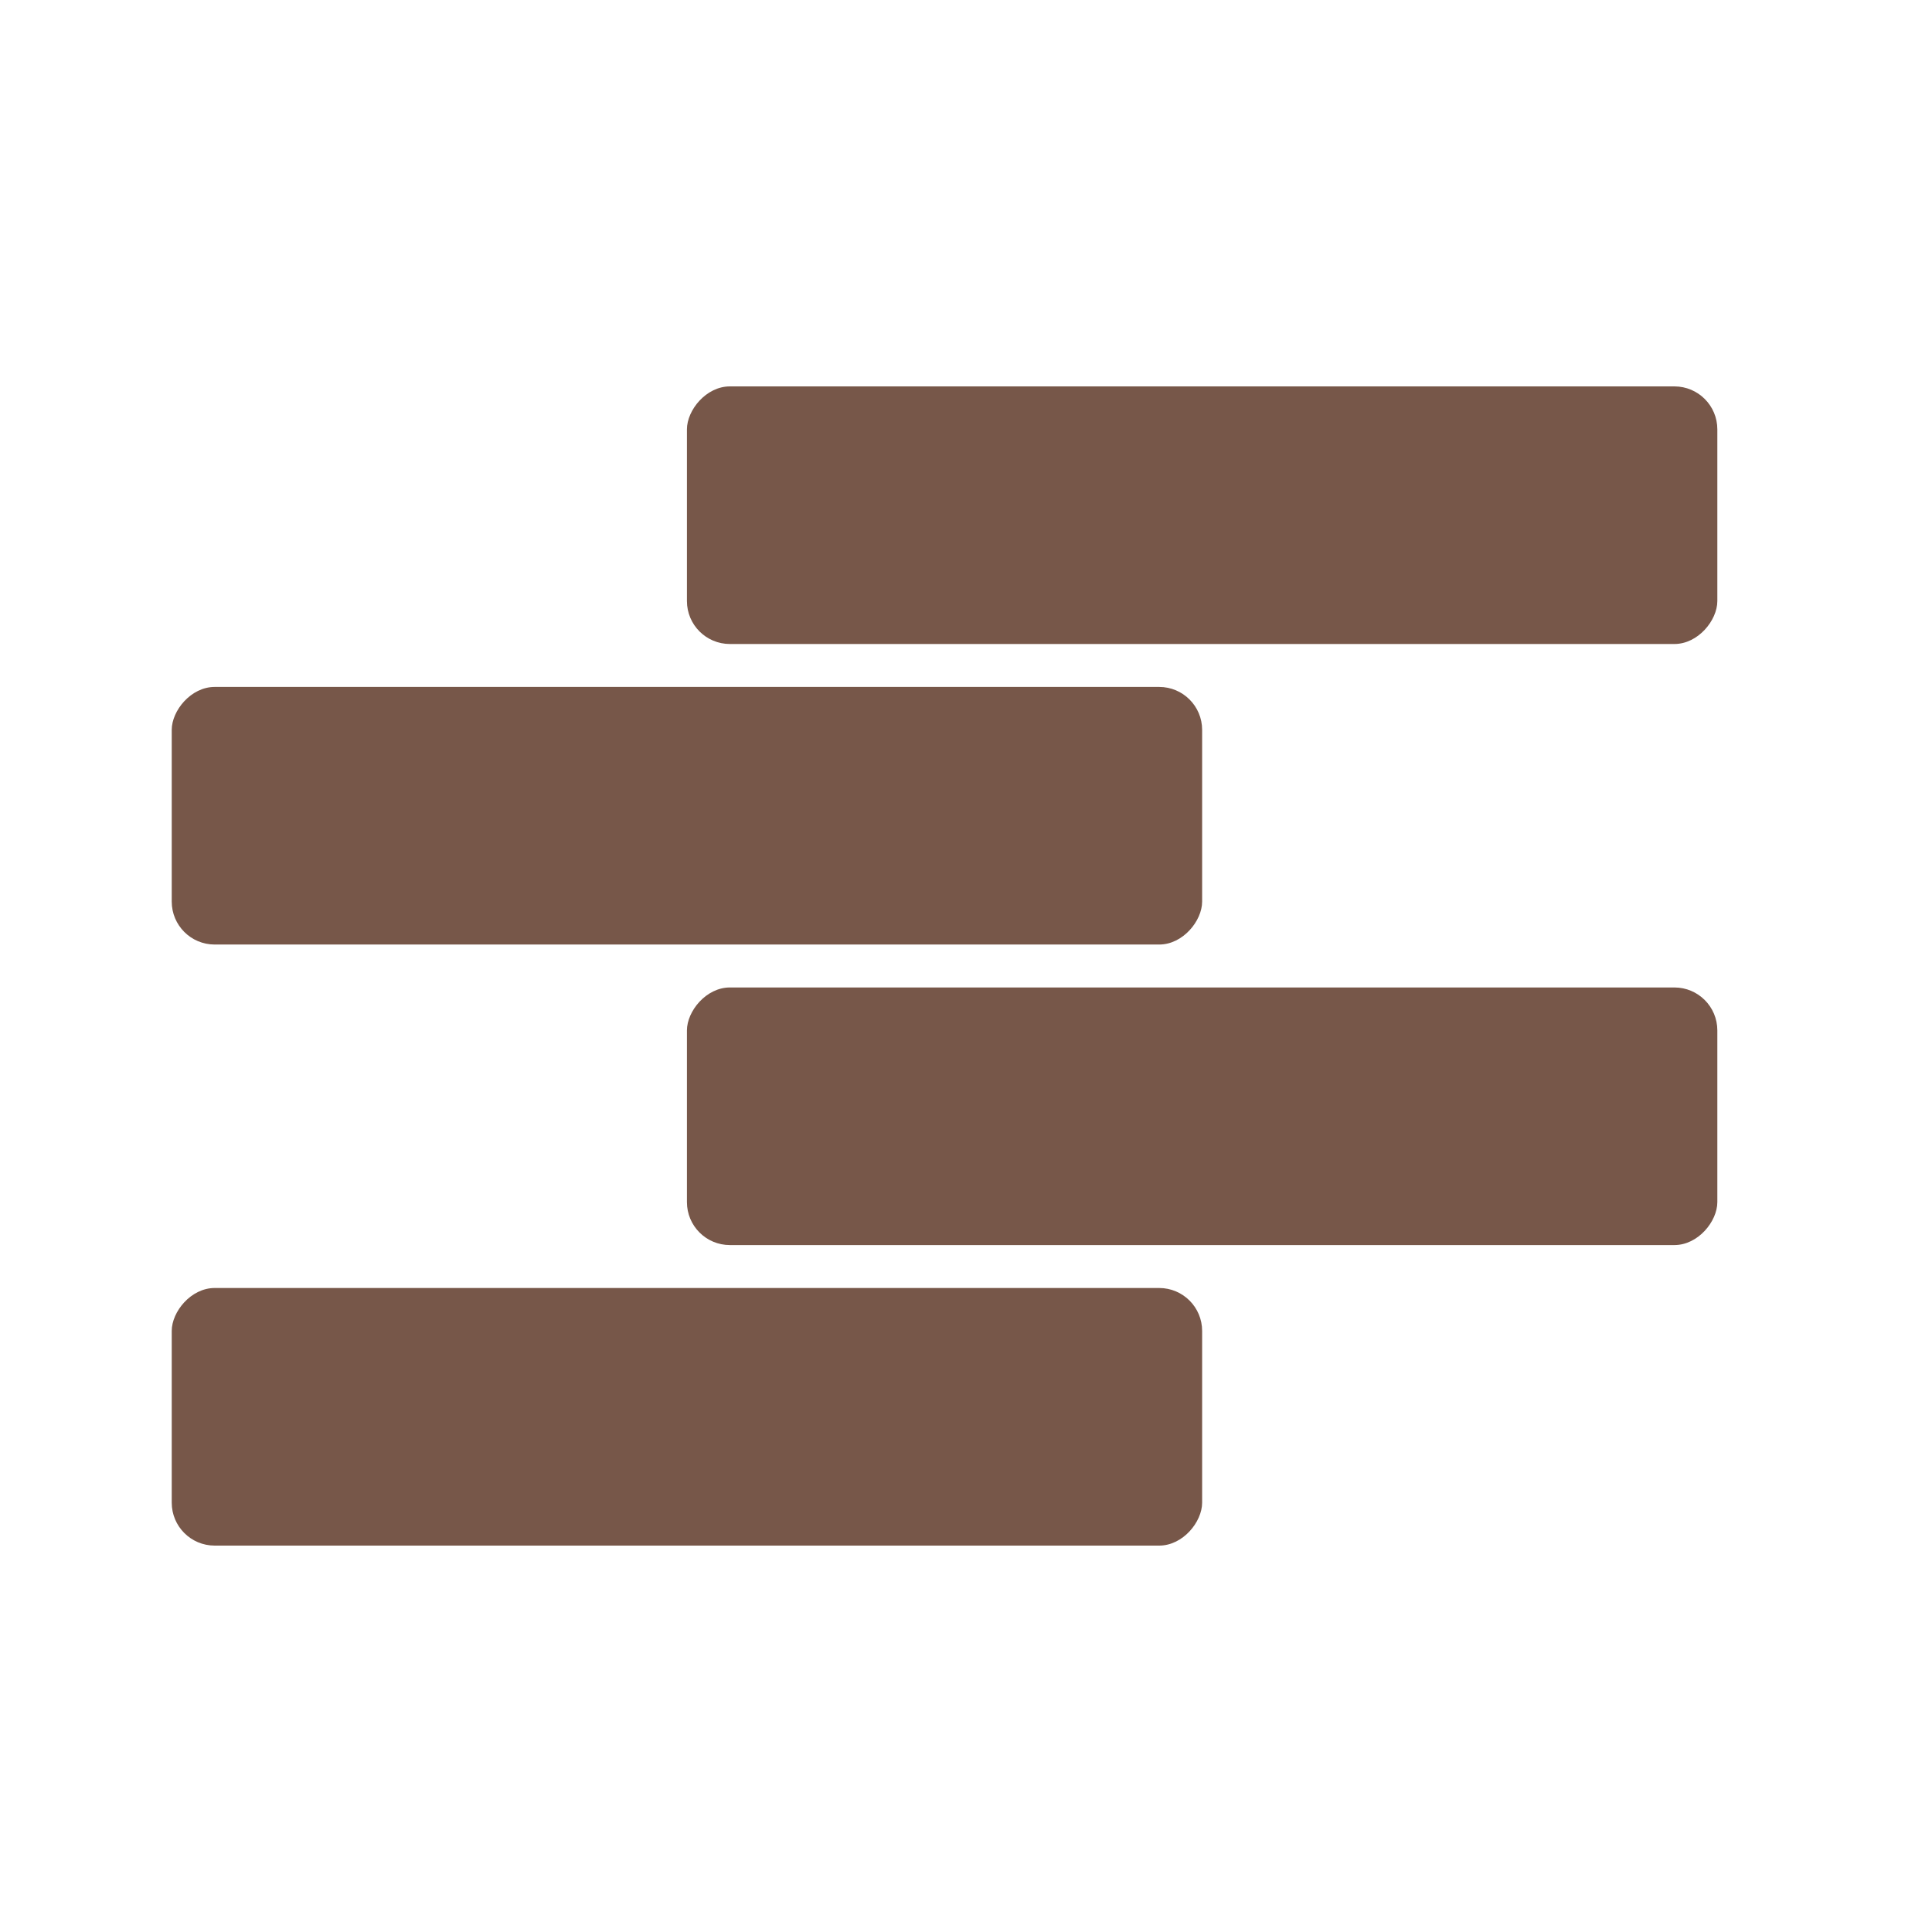 <svg width="45" height="45" viewBox="0 0 45 45" fill="none" xmlns="http://www.w3.org/2000/svg">
<rect width="24" height="6" rx="1" transform="matrix(-1 0 0 1 28 16)" fill="#775749"/>
<rect width="24" height="6" rx="1" transform="matrix(-1 0 0 1 40 9)" fill="#775749"/>
<rect width="24" height="6" rx="1" transform="matrix(-1 0 0 1 40 23)" fill="#775749"/>
<rect width="24" height="6" rx="1" transform="matrix(-1 0 0 1 28 30)" fill="#775749"/>
</svg>
